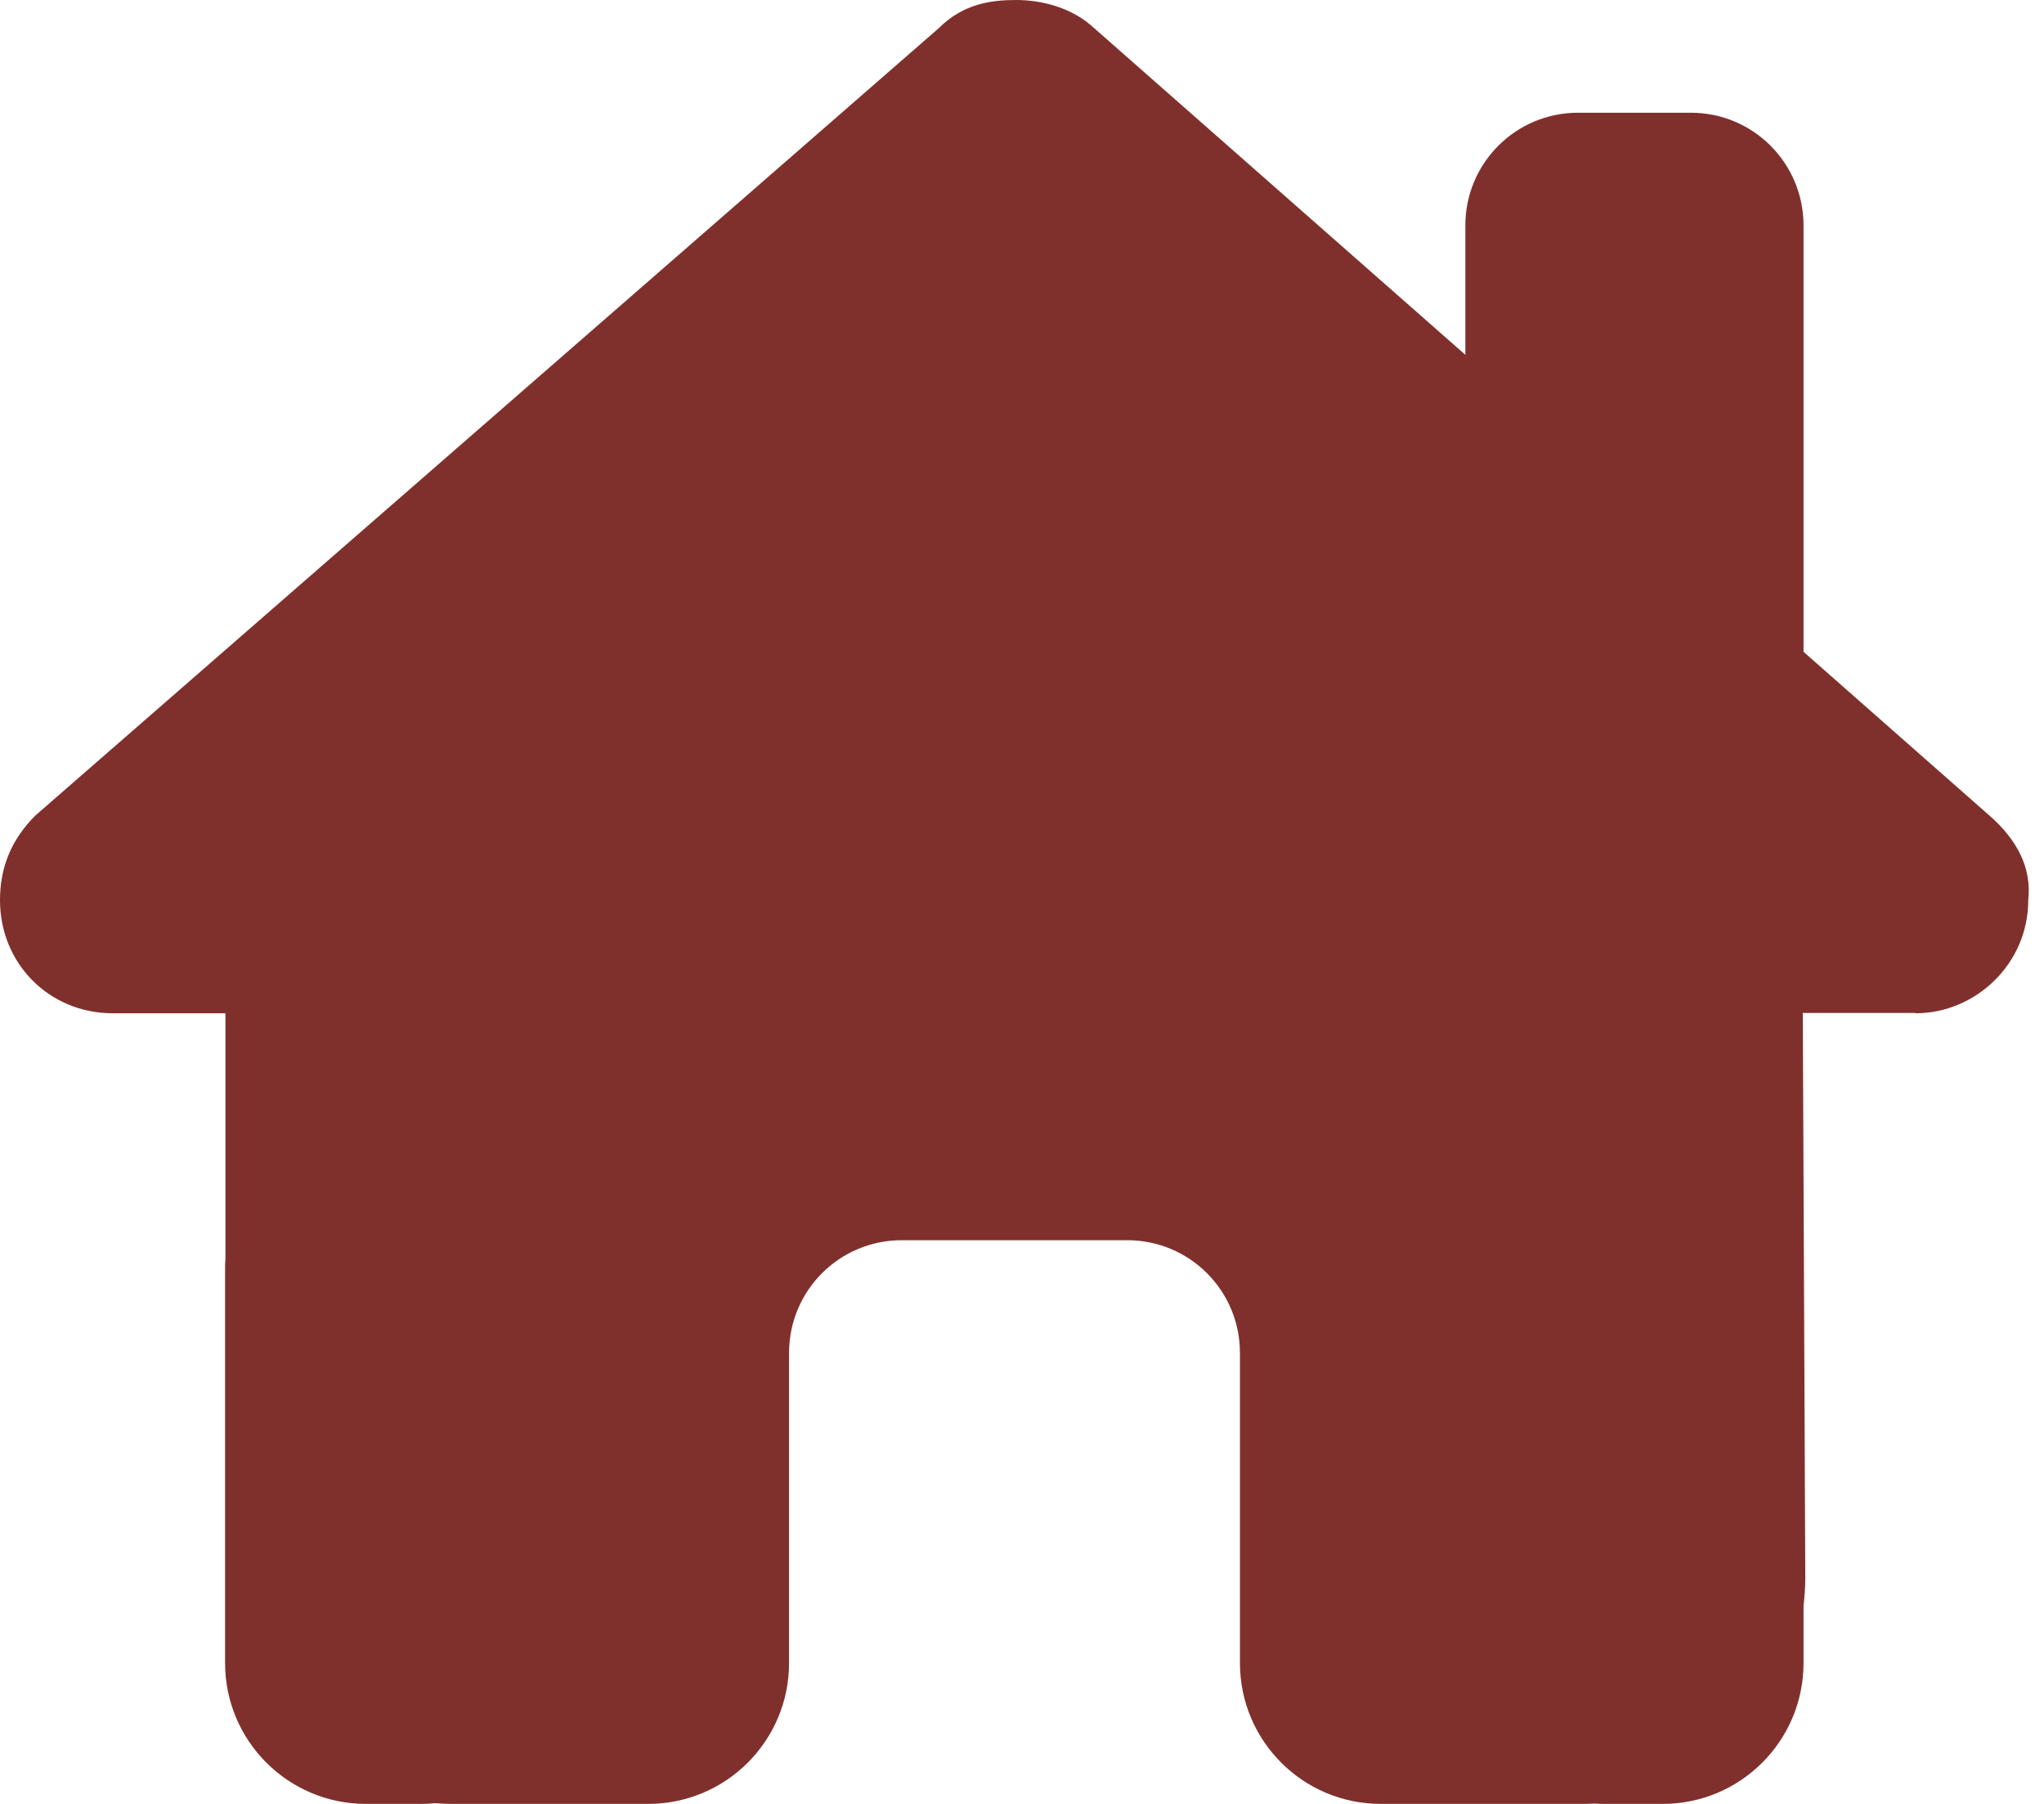 <svg width="51" height="45" viewBox="0 0 51 45" fill="none" xmlns="http://www.w3.org/2000/svg">
<g clip-path="url(#clip0_322_27)">
<path d="M47.795 25.277C49.289 25.277 50.607 24.047 50.607 22.456C50.695 21.665 50.344 20.962 49.641 20.347L45 16.26V5.625C45 4.069 43.743 2.812 42.188 2.812H39.375C37.819 2.812 36.562 4.069 36.562 5.625V8.851L27.202 0.615C26.675 0.176 25.972 0 25.356 0C24.741 0 24.038 0.088 23.423 0.703L0.879 20.347C0.264 20.962 0 21.665 0 22.456C0 24.038 1.23 25.277 2.812 25.277H5.625V31.403C5.616 31.482 5.616 31.561 5.616 31.649V41.484C5.616 43.427 7.189 45 9.132 45H10.538C10.644 45 10.749 44.991 10.854 44.982C10.986 44.991 11.118 45 11.25 45H14.062H16.172C18.114 45 19.688 43.427 19.688 41.484V39.375V33.75C19.688 32.194 20.944 30.938 22.5 30.938H28.125C29.681 30.938 30.938 32.194 30.938 33.75V39.375V41.484C30.938 43.427 32.511 45 34.453 45H36.562H39.419C39.542 45 39.665 45 39.788 44.991C39.885 45 39.981 45 40.078 45H41.484C43.427 45 45 43.427 45 41.484V40.06C45.026 39.832 45.044 39.595 45.044 39.349L44.982 25.269H47.795V25.277Z" fill="#80302C"/>
</g>
<defs>
<clipPath id="clip0_322_27">
<rect width="50.625" height="45" fill="white"/>
</clipPath>
</defs>
</svg>
